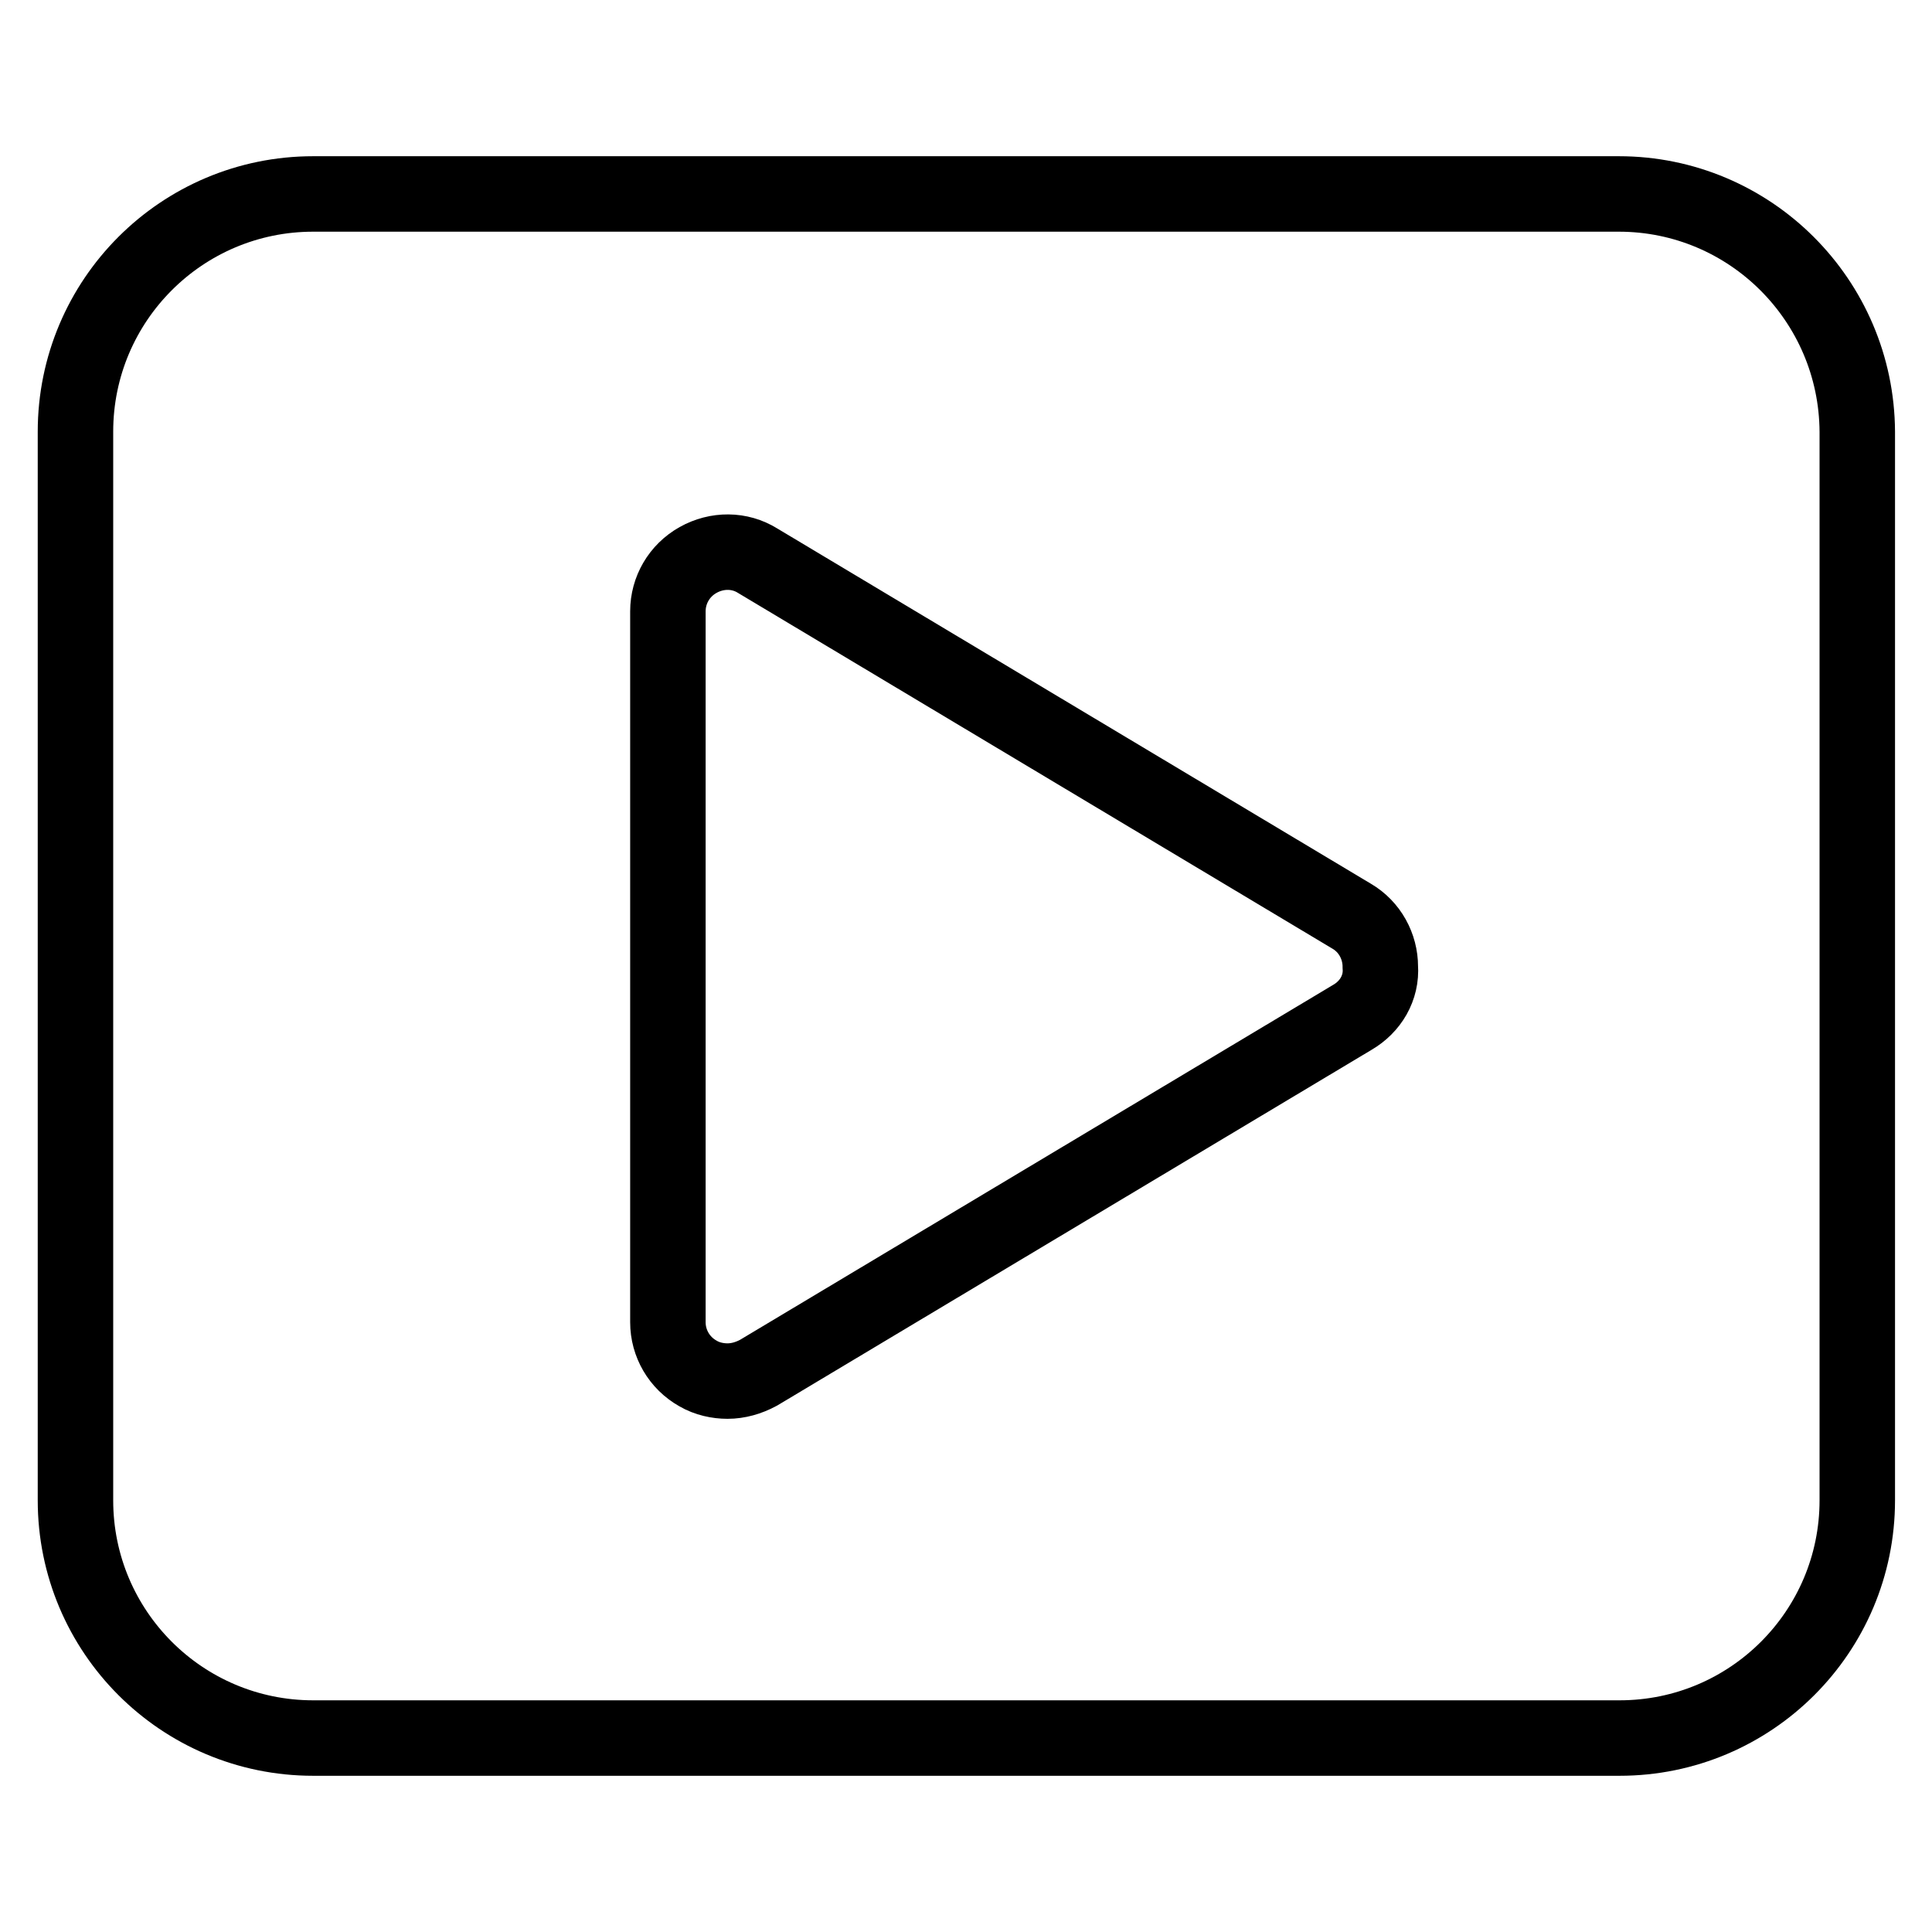 <?xml version="1.0" encoding="utf-8"?>
<!-- Svg Vector Icons : http://www.onlinewebfonts.com/icon -->
<!DOCTYPE svg PUBLIC "-//W3C//DTD SVG 1.1//EN" "http://www.w3.org/Graphics/SVG/1.1/DTD/svg11.dtd">
<svg version="1.1" xmlns="http://www.w3.org/2000/svg" xmlns:xlink="http://www.w3.org/1999/xlink" x="0px" y="0px" viewBox="0 0 256 256" enable-background="new 0 0 256 256" xml:space="preserve">
<g> <path stroke-width="10" fill-opacity="0" stroke="#000000"  d="M214.5,25.7H41.5C24.1,25.7,10,39.8,10,57.2v141.6c0,17.4,14.1,31.5,31.5,31.5h173.1 c17.4,0,31.5-14.1,31.5-31.5V57.2C246,39.8,231.9,25.7,214.5,25.7z M179.2,134.8l-78.7,47.1c-1.3,0.7-2.7,1.1-4.1,1.1 c-1.3,0-2.7-0.3-3.9-1c-2.5-1.4-4-4-4-6.8V81c0-2.8,1.5-5.4,4-6.8c2.5-1.4,5.5-1.4,7.9,0.1l78.7,47.1c2.4,1.4,3.8,4,3.8,6.7 C183.1,130.9,181.6,133.4,179.2,134.8z"/></g>
</svg>